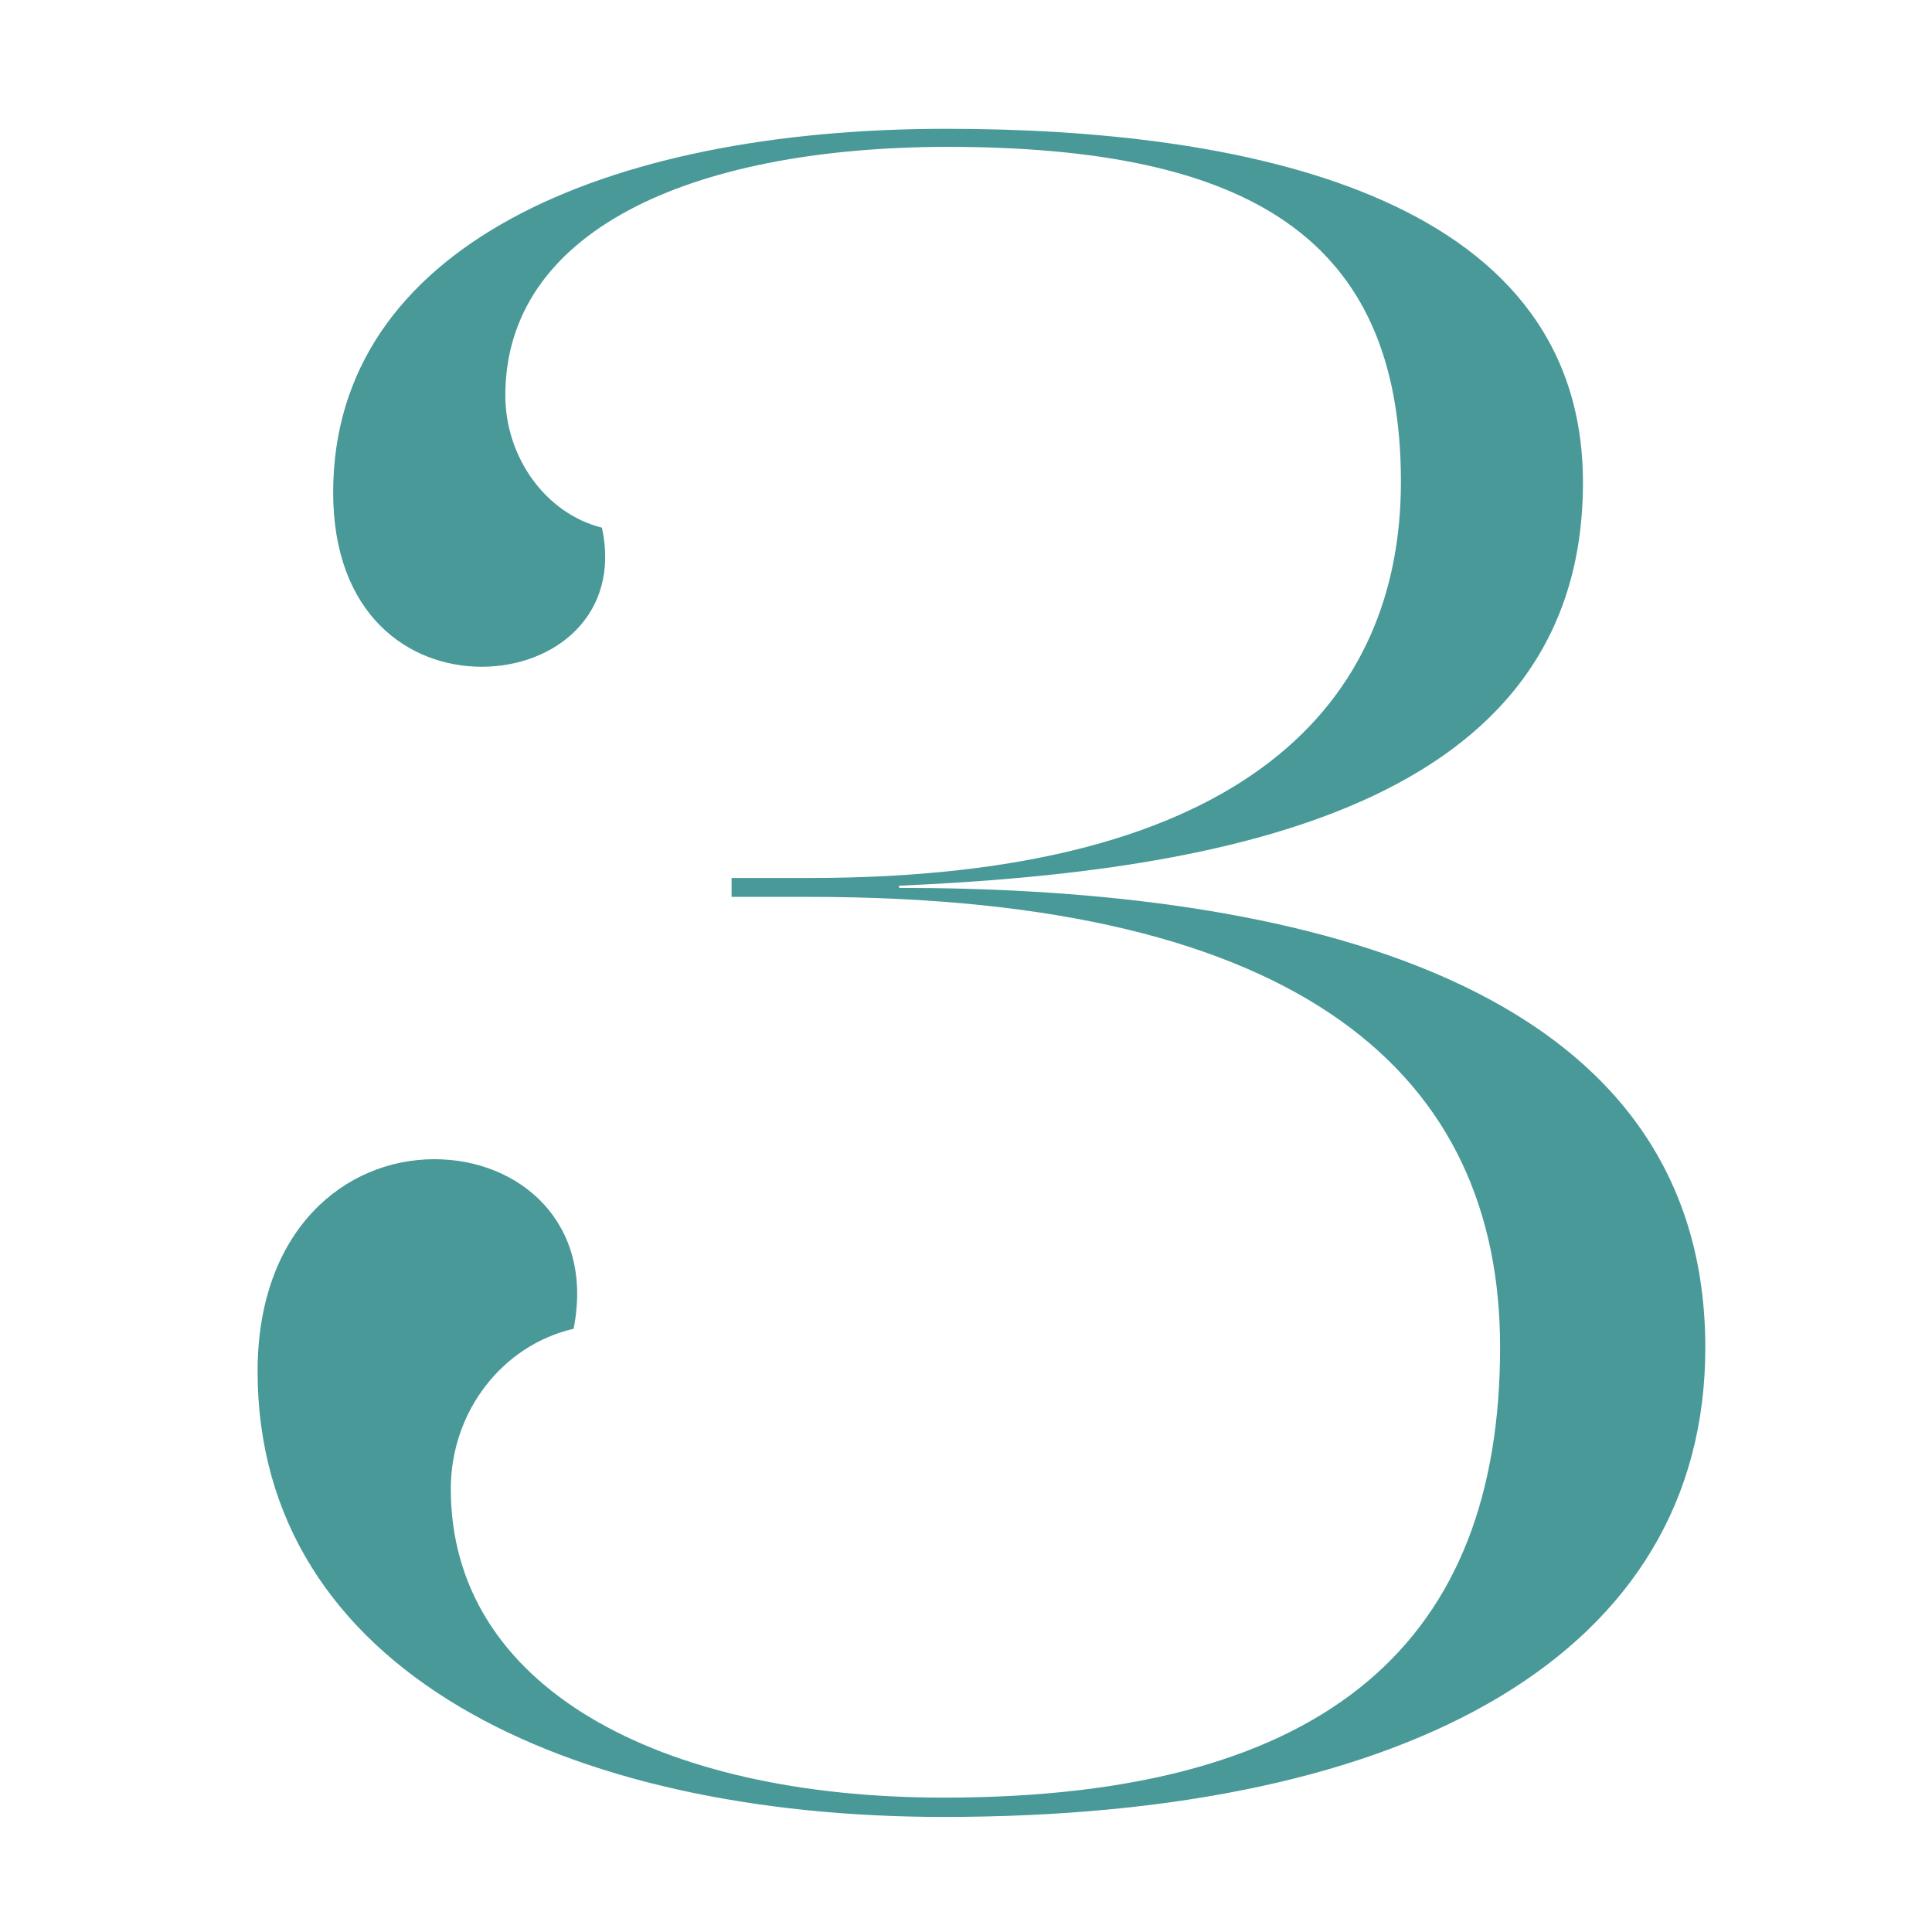 <svg xmlns="http://www.w3.org/2000/svg" fill="none" viewBox="0 0 45 45" height="45" width="45">
<g clip-path="url(#clip0_2304_435)">
<path fill="#499999" d="M6 31.94C6 28.65 8.03 27 10.12 27C12.1 27 13.85 28.48 13.36 30.95C11.71 31.33 10.5 32.87 10.5 34.68C10.5 39.29 15.33 41.87 21.98 41.87C31.04 41.87 34.94 38.14 34.94 31.38C34.94 25.07 30.38 20.89 18.85 20.89H17.04V20.45H18.85C29.06 20.45 32.63 16.33 32.63 11.22C32.63 5.51 29.06 3.42 22.03 3.42C15.99 3.44 11.77 5.42 11.77 9.21C11.77 10.64 12.7 11.96 14.02 12.29C14.46 14.32 12.92 15.53 11.22 15.53C9.52 15.53 7.76 14.32 7.76 11.47C7.76 5.75 14.07 3 22.04 3C28.74 3 36.87 4.43 36.87 11.24C36.87 18.82 28.47 20.3 20.94 20.63V20.68C29.12 20.68 39.72 22.38 39.72 31.39C39.72 38.47 32.91 42.32 21.98 42.32C13.19 42.32 6 38.92 6 31.94Z"></path>
</g>
<defs>
<clipPath id="clip0_2304_435">
<rect transform="translate(6 3)" fill="white" height="39.32" width="33.72"></rect>
</clipPath>
</defs>
</svg>
